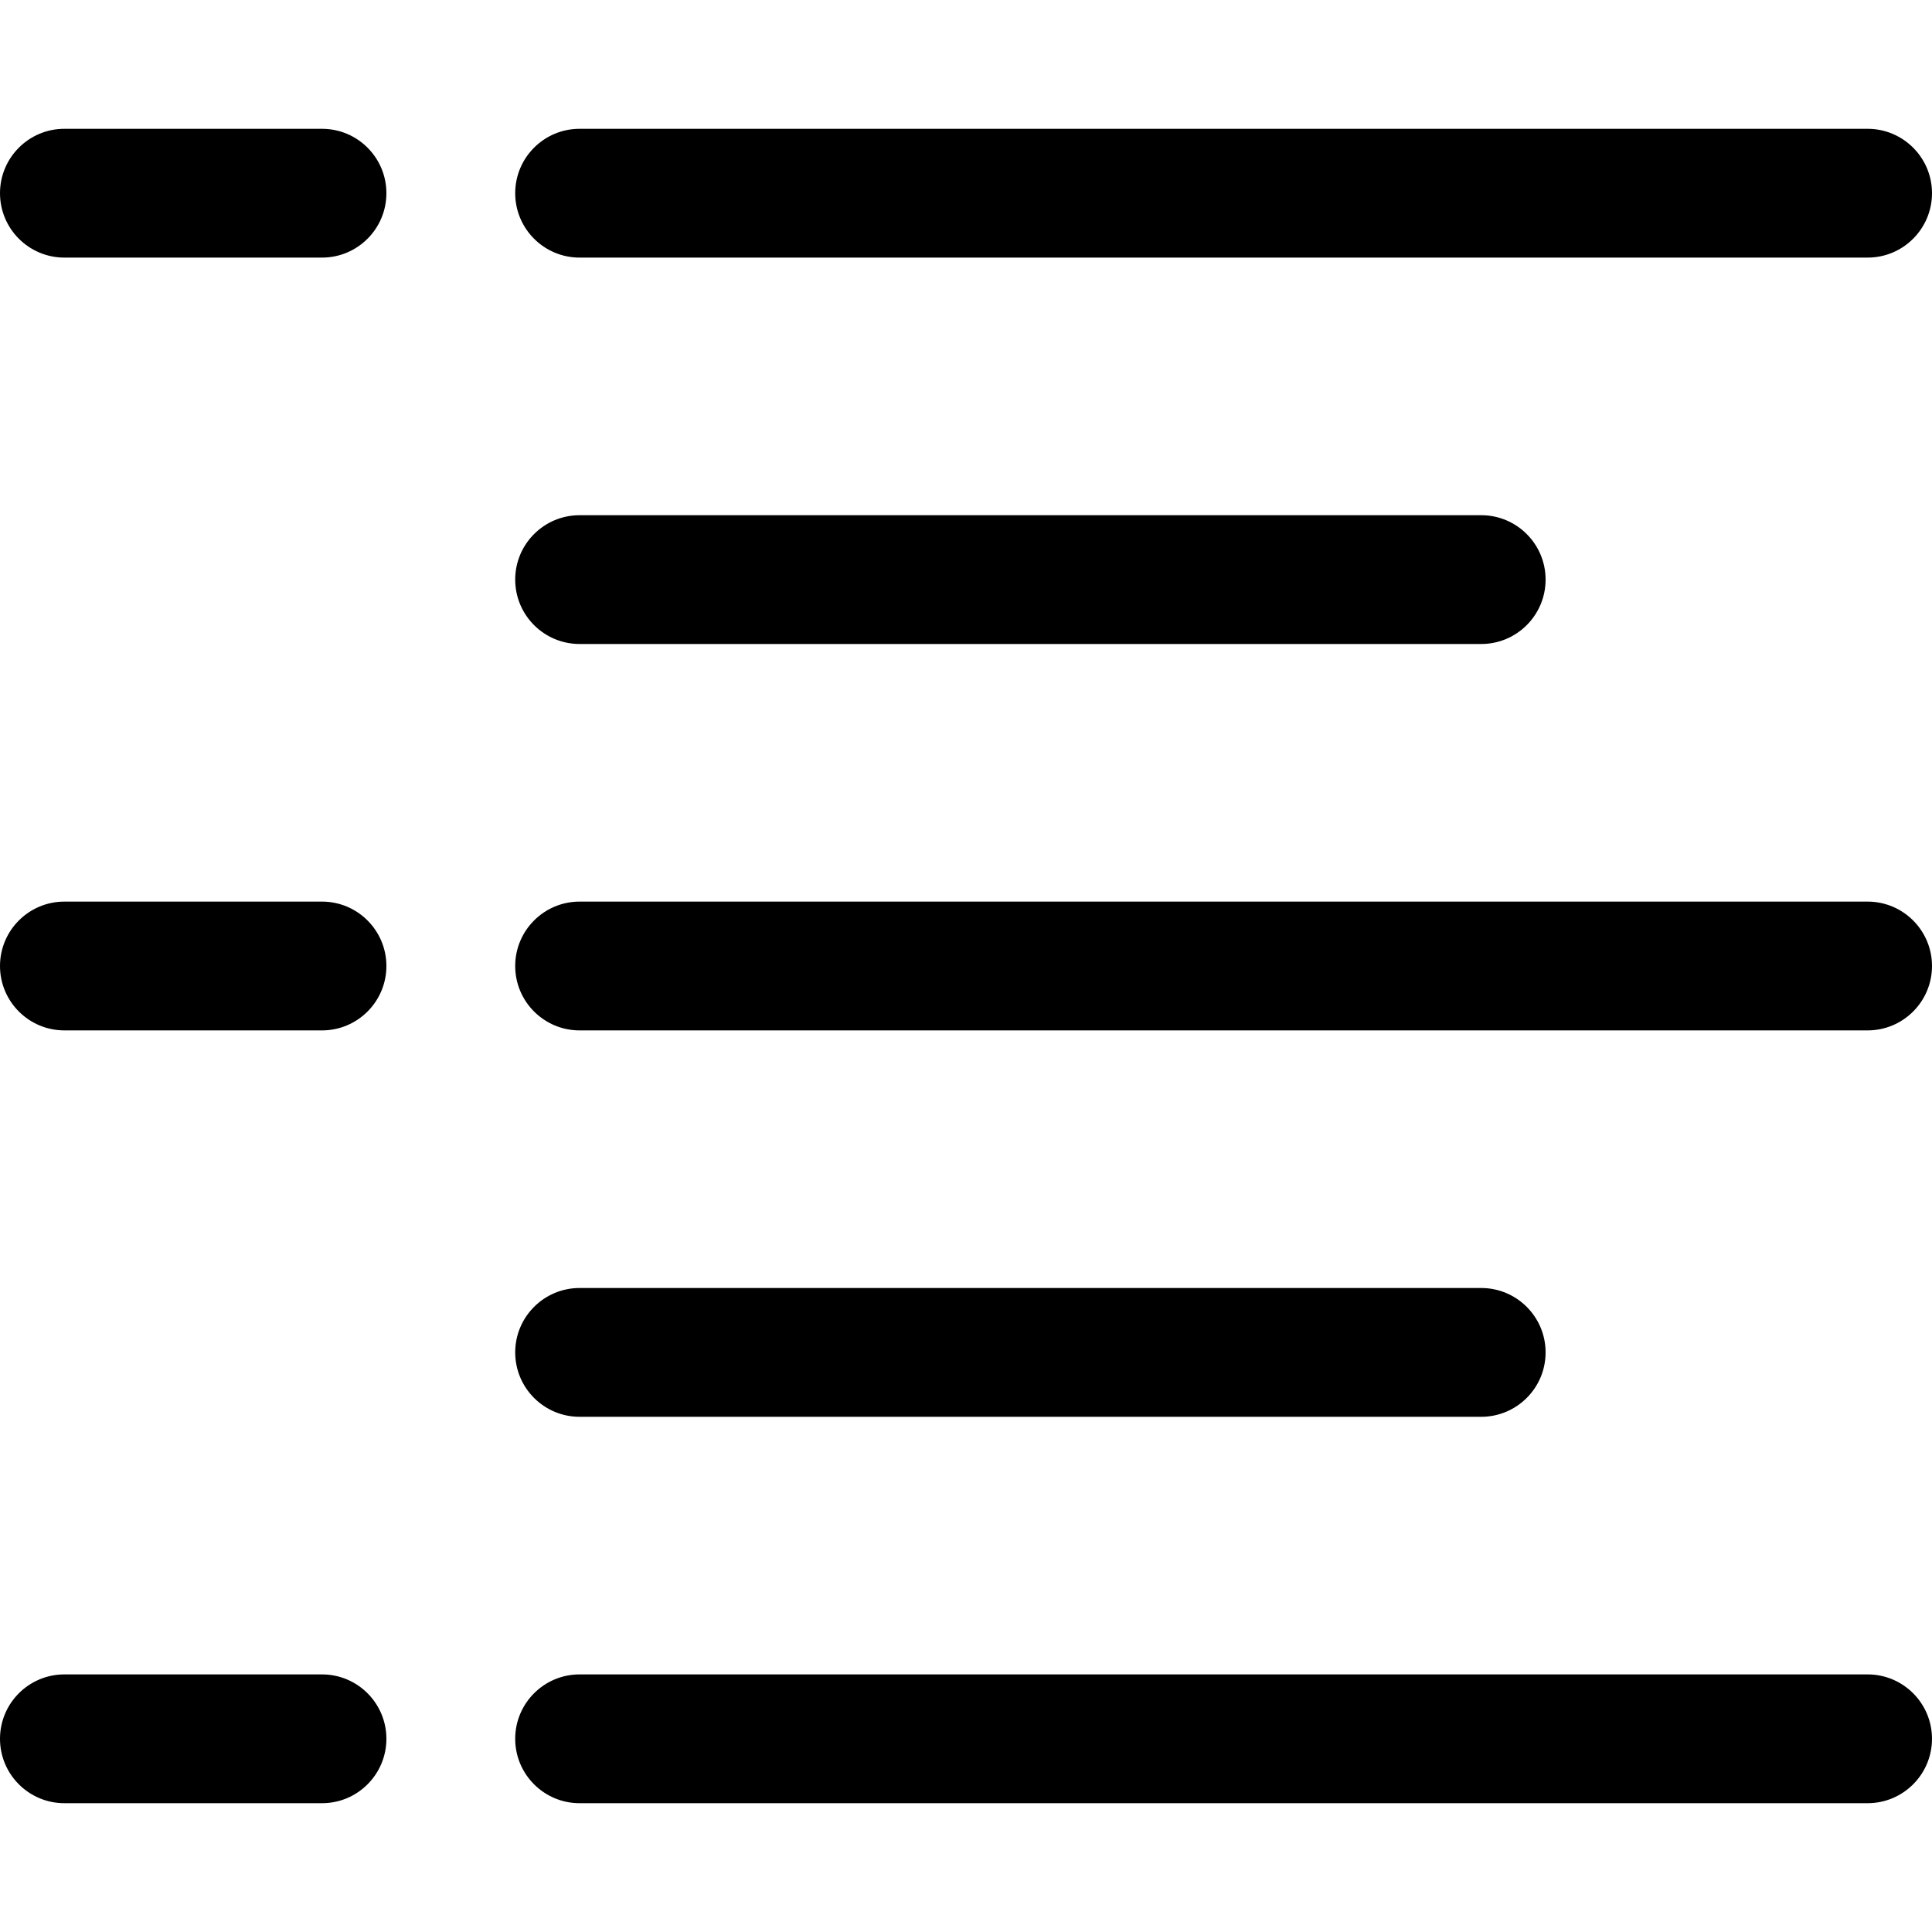 <svg width="15" height="15" viewBox="0 0 15 15" fill="none" xmlns="http://www.w3.org/2000/svg"><path d="M2.5 13C2.776 13 3 13.224 3 13.5C3 13.776 2.776 14 2.5 14H0.5C0.224 14 0 13.776 0 13.5C0 13.224 0.224 13 0.5 13H2.5ZM14.5 13C14.776 13 15 13.224 15 13.5C15 13.776 14.776 14 14.5 14H4.5C4.224 14 4 13.776 4 13.5C4 13.224 4.224 13 4.5 13H14.5ZM11.5 10C11.776 10 12 10.224 12 10.5C12 10.776 11.776 11 11.5 11H4.5C4.224 11 4 10.776 4 10.5C4 10.224 4.224 10 4.5 10H11.5ZM2.5 7C2.776 7 3 7.224 3 7.5C3 7.776 2.776 8 2.5 8H0.5C0.224 8 0 7.776 0 7.5C0 7.224 0.224 7 0.5 7H2.5ZM14.5 7C14.776 7 15 7.224 15 7.5C15 7.776 14.776 8 14.5 8H4.5C4.224 8 4 7.776 4 7.5C4 7.224 4.224 7 4.5 7H14.5ZM11.5 4C11.776 4 12 4.224 12 4.5C12 4.776 11.776 5 11.5 5H4.5C4.224 5 4 4.776 4 4.5C4 4.224 4.224 4 4.5 4H11.5ZM2.5 1C2.776 1 3 1.224 3 1.5C3 1.776 2.776 2 2.5 2H0.5C0.224 2 0 1.776 0 1.5C0 1.224 0.224 1 0.5 1H2.5ZM14.5 1C14.776 1 15 1.224 15 1.5C15 1.776 14.776 2 14.5 2H4.5C4.224 2 4 1.776 4 1.5C4 1.224 4.224 1 4.5 1H14.5Z" fill="currentColor"/></svg>